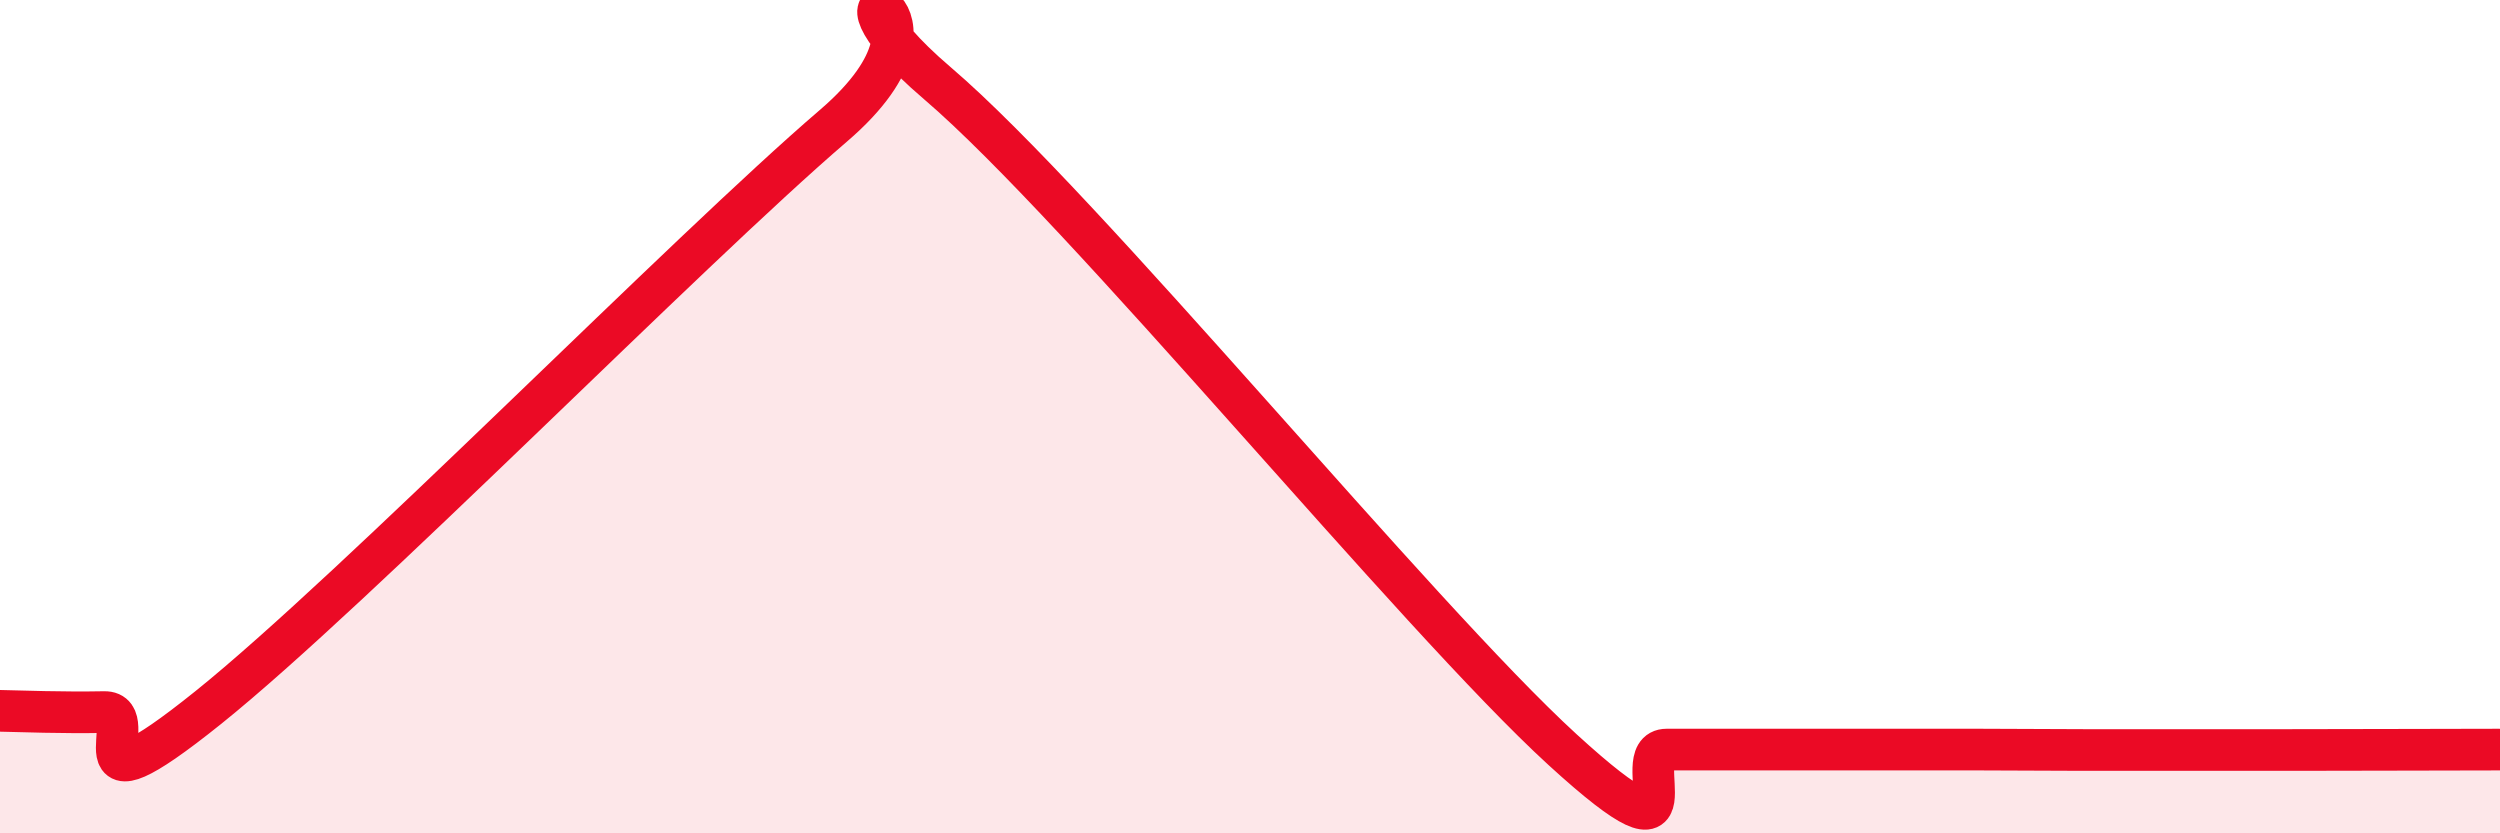 
    <svg width="60" height="20" viewBox="0 0 60 20" xmlns="http://www.w3.org/2000/svg">
      <path
        d="M 0,17.06 C 0.5,17.07 1.5,17.11 2.5,17.09 C 3.5,17.07 1.5,19.79 5,16.98 C 8.5,14.17 16.5,6.02 20,3.02 C 23.5,0.02 19,-0.99 22.5,2 C 26,4.99 34,14.79 37.5,17.99 C 41,21.19 39,17.99 40,17.99 C 41,17.99 41.5,17.99 42.5,17.99 C 43.5,17.99 44,17.99 45,17.99 C 46,17.99 46.5,17.99 47.5,17.99 C 48.5,17.99 49,18 50,18 C 51,18 51.5,18 52.5,18 C 53.5,18 53.5,18 55,18 C 56.5,18 59,17.99 60,17.99L60 20L0 20Z"
        fill="#EB0A25"
        opacity="0.1"
        stroke-linecap="round"
        stroke-linejoin="round"
      />
      <path
        d="M 0,17.06 C 0.5,17.07 1.5,17.11 2.5,17.09 C 3.5,17.07 1.5,19.79 5,16.98 C 8.5,14.17 16.5,6.02 20,3.02 C 23.5,0.02 19,-0.99 22.5,2 C 26,4.99 34,14.79 37.5,17.99 C 41,21.19 39,17.99 40,17.99 C 41,17.99 41.5,17.99 42.5,17.99 C 43.5,17.99 44,17.99 45,17.99 C 46,17.99 46.5,17.99 47.5,17.99 C 48.5,17.99 49,18 50,18 C 51,18 51.5,18 52.5,18 C 53.5,18 53.5,18 55,18 C 56.5,18 59,17.99 60,17.99"
        stroke="#EB0A25"
        stroke-width="1"
        fill="none"
        stroke-linecap="round"
        stroke-linejoin="round"
      />
    </svg>
  